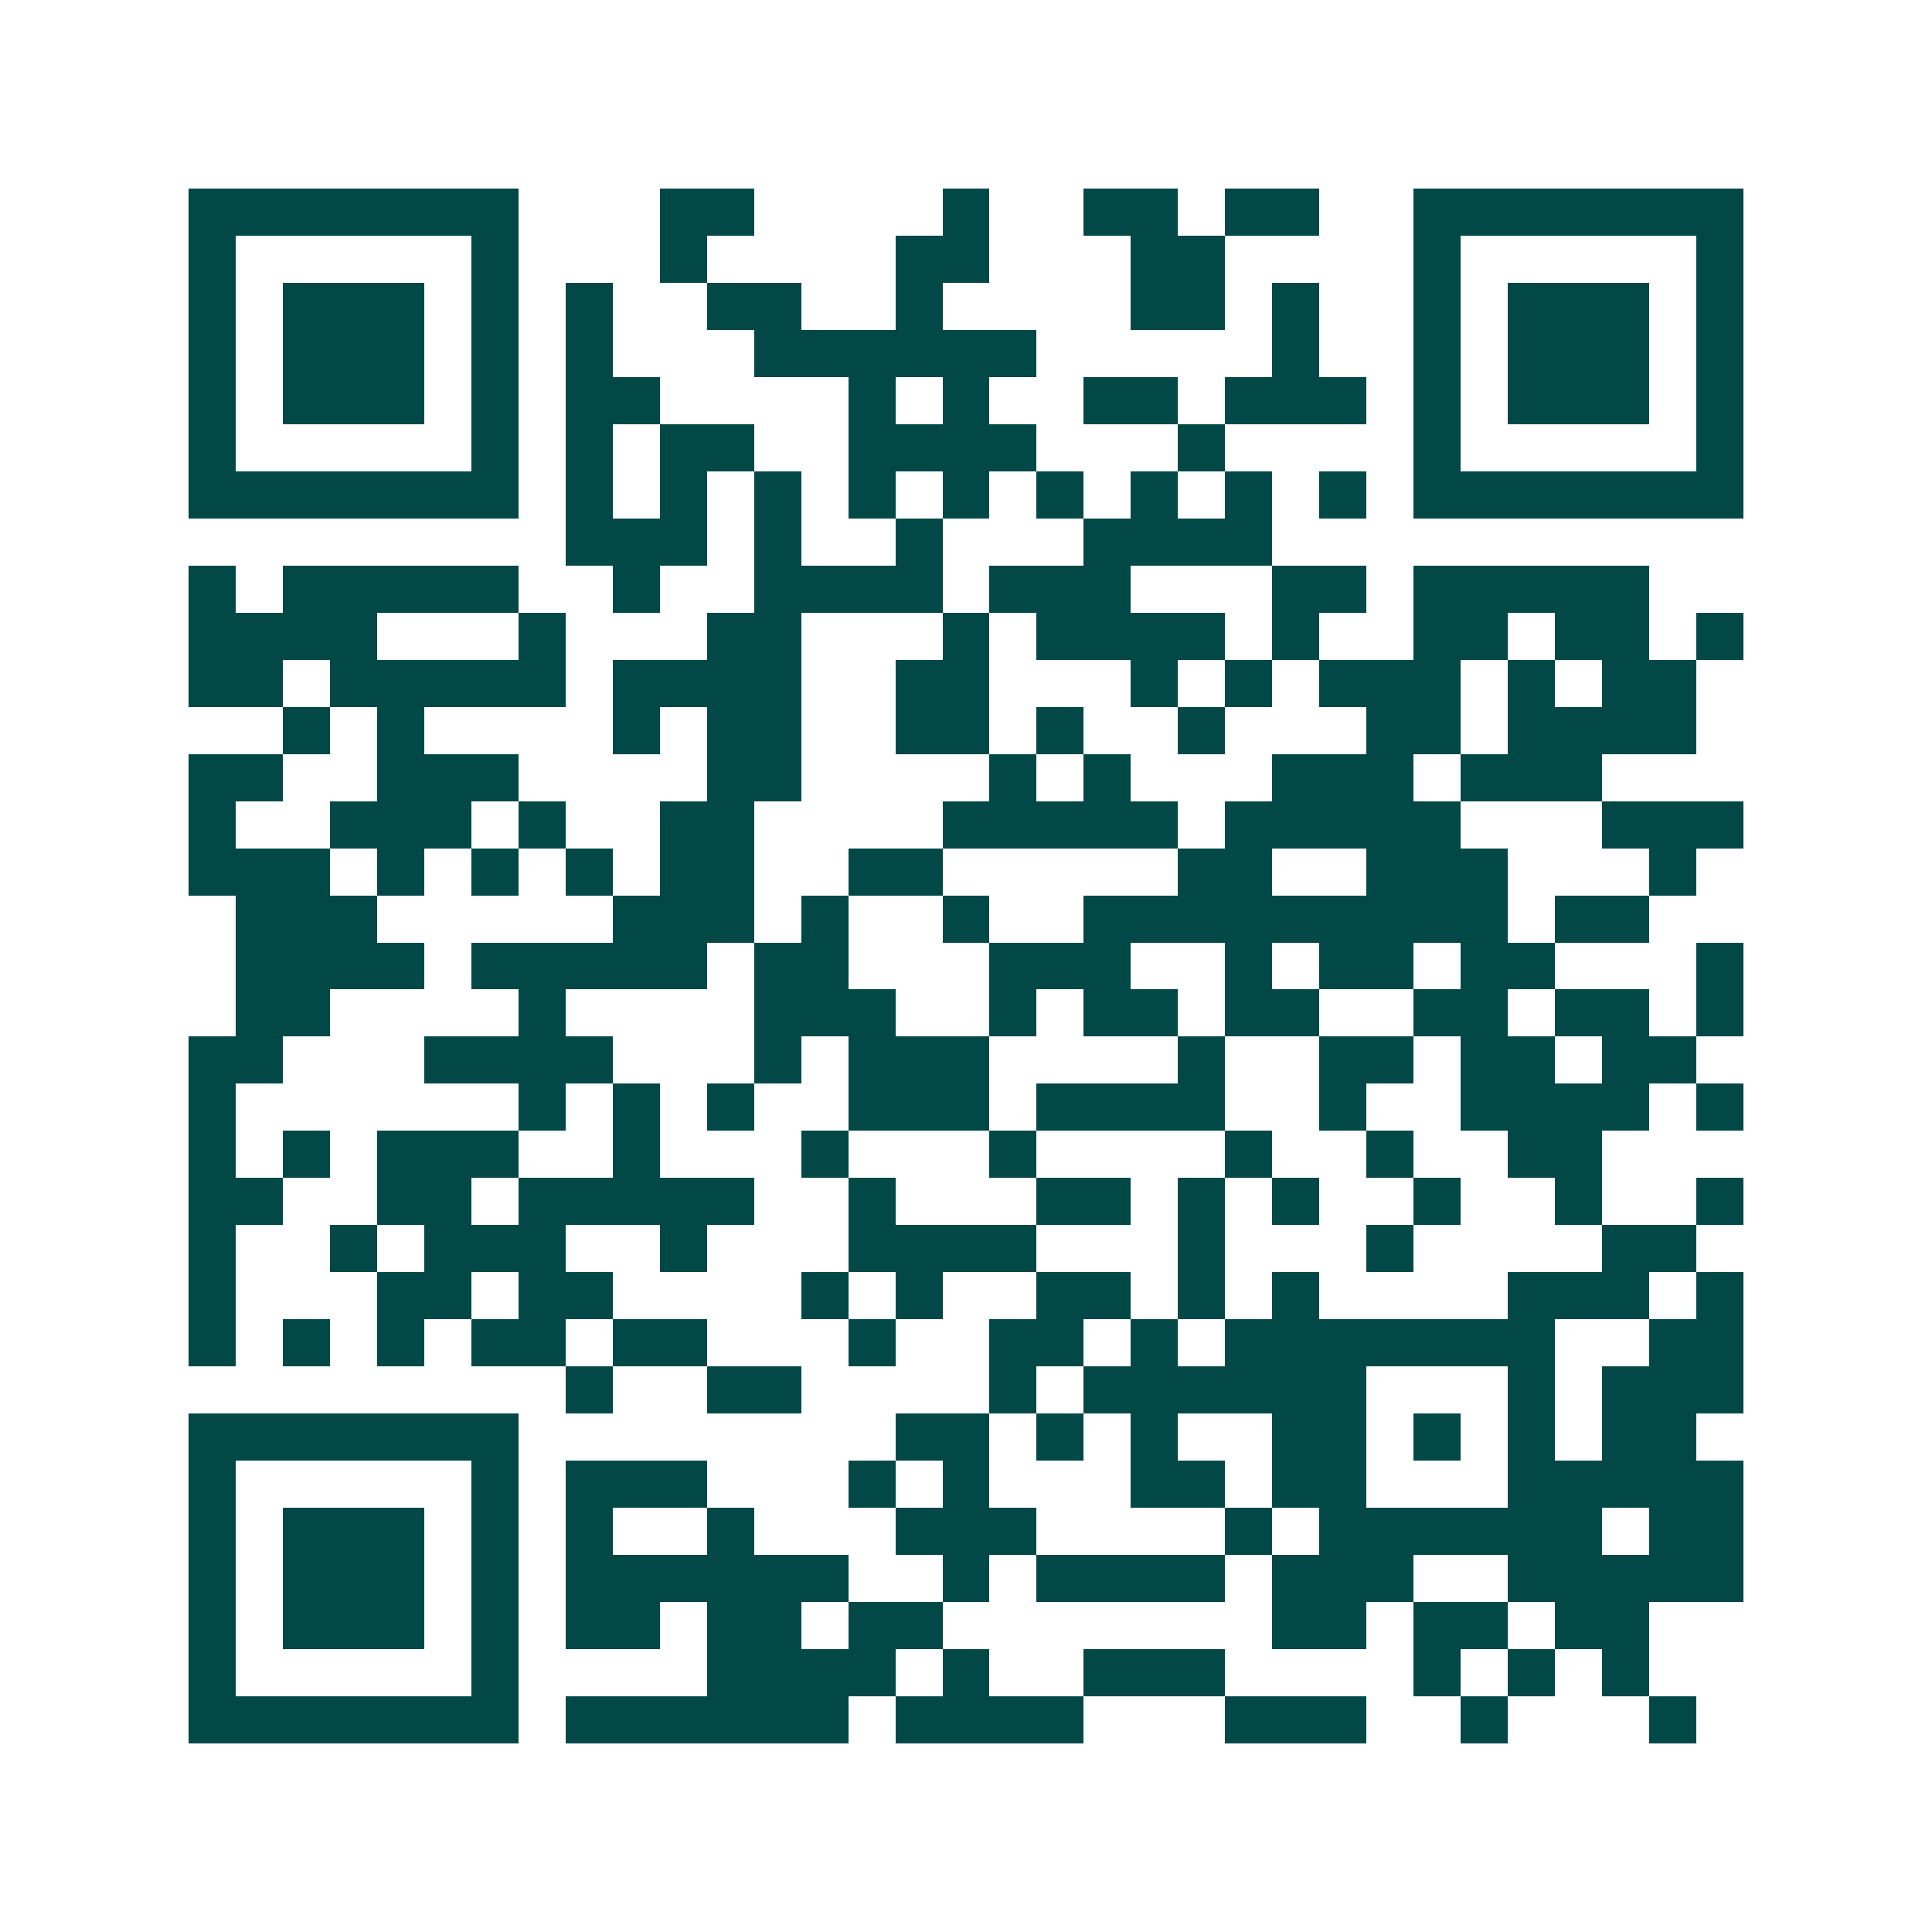 <svg xmlns="http://www.w3.org/2000/svg" width="200" height="200" viewBox="0 0 41 41" shape-rendering="crispEdges"><path fill="#ffffff" d="M0 0h41v41H0z"/><path stroke="#014847" d="M4 4.5h7m3 0h2m4 0h1m2 0h2m1 0h2m2 0h7M4 5.5h1m5 0h1m3 0h1m4 0h2m3 0h2m4 0h1m5 0h1M4 6.5h1m1 0h3m1 0h1m1 0h1m2 0h2m2 0h1m4 0h2m1 0h1m2 0h1m1 0h3m1 0h1M4 7.5h1m1 0h3m1 0h1m1 0h1m3 0h6m5 0h1m2 0h1m1 0h3m1 0h1M4 8.5h1m1 0h3m1 0h1m1 0h2m4 0h1m1 0h1m2 0h2m1 0h3m1 0h1m1 0h3m1 0h1M4 9.5h1m5 0h1m1 0h1m1 0h2m2 0h4m3 0h1m4 0h1m5 0h1M4 10.5h7m1 0h1m1 0h1m1 0h1m1 0h1m1 0h1m1 0h1m1 0h1m1 0h1m1 0h1m1 0h7M12 11.5h3m1 0h1m2 0h1m3 0h4M4 12.5h1m1 0h5m2 0h1m2 0h4m1 0h3m3 0h2m1 0h5M4 13.5h4m3 0h1m3 0h2m3 0h1m1 0h4m1 0h1m2 0h2m1 0h2m1 0h1M4 14.5h2m1 0h5m1 0h4m2 0h2m3 0h1m1 0h1m1 0h3m1 0h1m1 0h2M6 15.5h1m1 0h1m4 0h1m1 0h2m2 0h2m1 0h1m2 0h1m3 0h2m1 0h4M4 16.5h2m2 0h3m4 0h2m4 0h1m1 0h1m3 0h3m1 0h3M4 17.5h1m2 0h3m1 0h1m2 0h2m4 0h5m1 0h5m3 0h3M4 18.5h3m1 0h1m1 0h1m1 0h1m1 0h2m2 0h2m5 0h2m2 0h3m3 0h1M5 19.5h3m5 0h3m1 0h1m2 0h1m2 0h9m1 0h2M5 20.5h4m1 0h5m1 0h2m3 0h3m2 0h1m1 0h2m1 0h2m3 0h1M5 21.5h2m4 0h1m4 0h3m2 0h1m1 0h2m1 0h2m2 0h2m1 0h2m1 0h1M4 22.5h2m3 0h4m3 0h1m1 0h3m4 0h1m2 0h2m1 0h2m1 0h2M4 23.5h1m6 0h1m1 0h1m1 0h1m2 0h3m1 0h4m2 0h1m2 0h4m1 0h1M4 24.5h1m1 0h1m1 0h3m2 0h1m3 0h1m3 0h1m4 0h1m2 0h1m2 0h2M4 25.5h2m2 0h2m1 0h5m2 0h1m3 0h2m1 0h1m1 0h1m2 0h1m2 0h1m2 0h1M4 26.5h1m2 0h1m1 0h3m2 0h1m3 0h4m3 0h1m3 0h1m4 0h2M4 27.5h1m3 0h2m1 0h2m4 0h1m1 0h1m2 0h2m1 0h1m1 0h1m4 0h3m1 0h1M4 28.5h1m1 0h1m1 0h1m1 0h2m1 0h2m3 0h1m2 0h2m1 0h1m1 0h7m2 0h2M12 29.5h1m2 0h2m4 0h1m1 0h6m3 0h1m1 0h3M4 30.5h7m8 0h2m1 0h1m1 0h1m2 0h2m1 0h1m1 0h1m1 0h2M4 31.5h1m5 0h1m1 0h3m3 0h1m1 0h1m3 0h2m1 0h2m3 0h5M4 32.5h1m1 0h3m1 0h1m1 0h1m2 0h1m3 0h3m4 0h1m1 0h6m1 0h2M4 33.5h1m1 0h3m1 0h1m1 0h6m2 0h1m1 0h4m1 0h3m2 0h5M4 34.5h1m1 0h3m1 0h1m1 0h2m1 0h2m1 0h2m7 0h2m1 0h2m1 0h2M4 35.5h1m5 0h1m4 0h4m1 0h1m2 0h3m4 0h1m1 0h1m1 0h1M4 36.5h7m1 0h6m1 0h4m3 0h3m2 0h1m3 0h1"/></svg>

